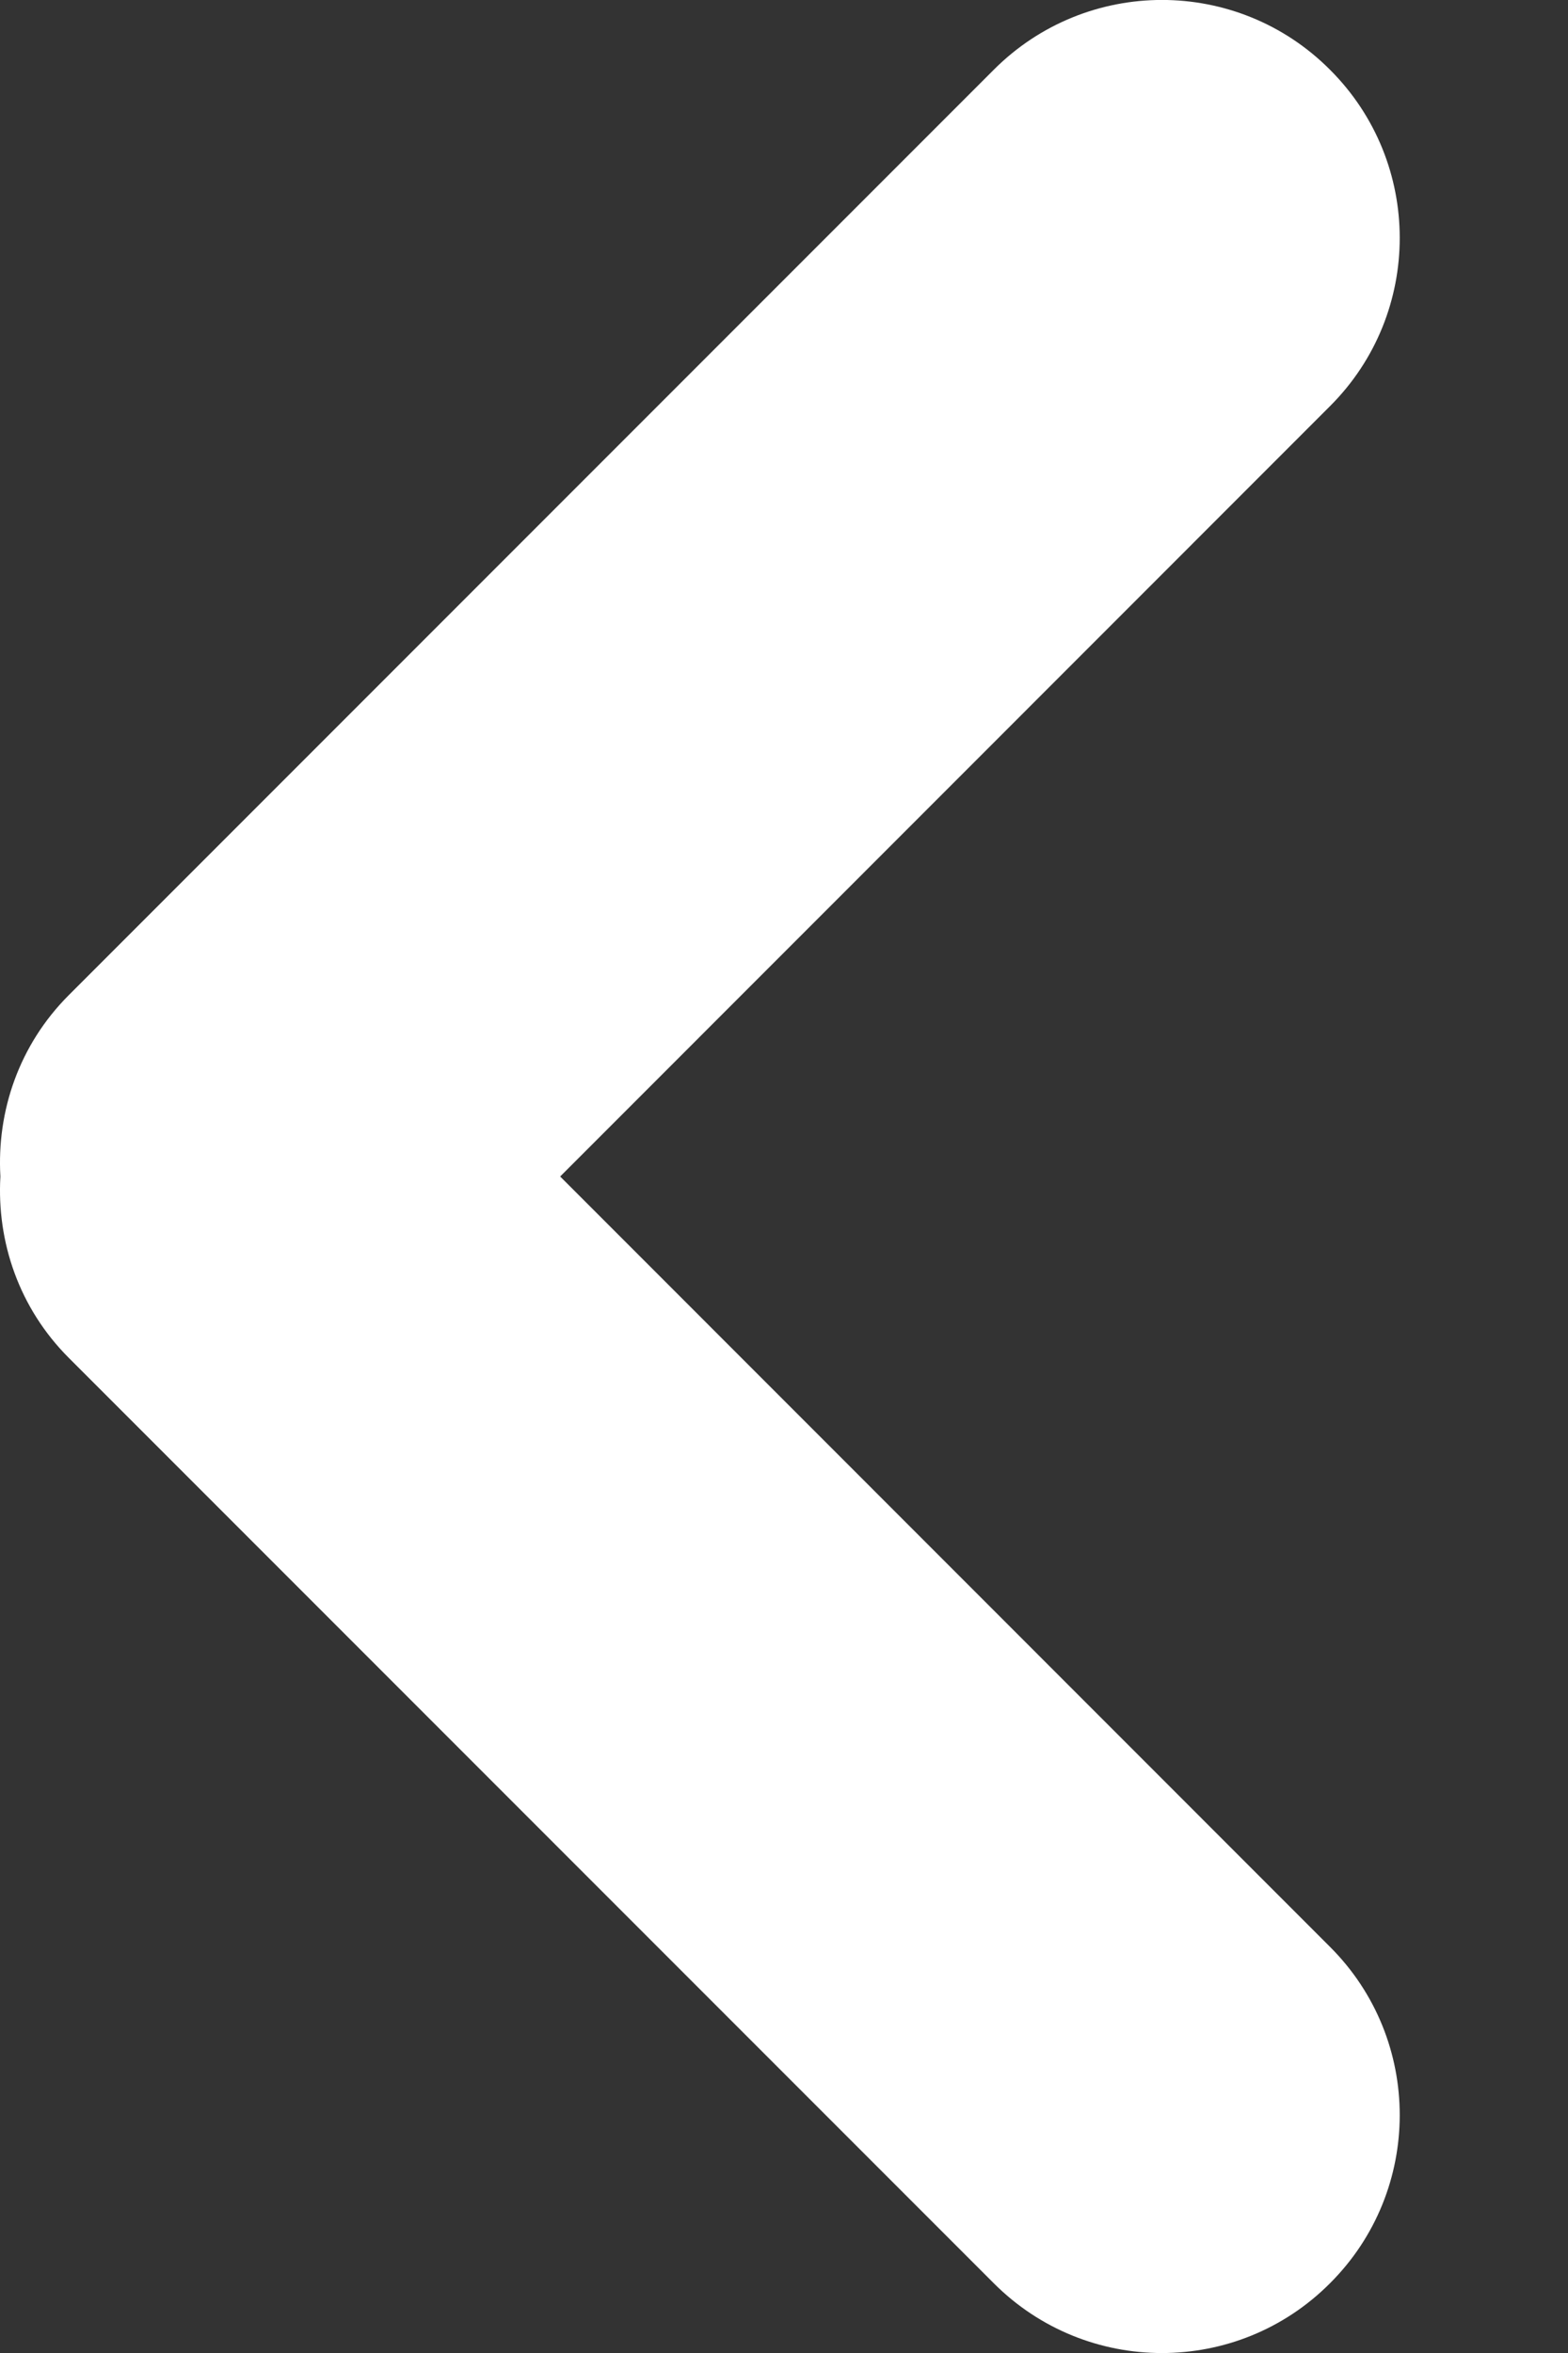<svg width="8px" height="12px" viewBox="0 0 8 12" version="1.1" xmlns="http://www.w3.org/2000/svg" xmlns:xlink="http://www.w3.org/1999/xlink">
    <rect x="0" y="0" width="8" height="12" fill="#333333" stroke="none"/>
    <defs></defs>
    <g id="Page-1" stroke="none" stroke-width="1" fill="none" fill-rule="evenodd">
        <g id="Bible-Lander---w-Collection" transform="translate(-1168, -44)" fill="#FFFFFF">
            <g id="Global-Nav">
                <path d="M1170.858,50 L1174.786,46.071 C1175.26,45.598 1175.26,44.829 1174.786,44.356 C1174.313,43.881 1173.544,43.881 1173.07,44.356 L1168.351,49.075 C1168.097,49.329 1167.983,49.667 1168.002,50 C1167.983,50.333 1168.097,50.671 1168.351,50.925 L1173.07,55.644 C1173.544,56.119 1174.313,56.119 1174.786,55.644 C1175.26,55.171 1175.26,54.402 1174.786,53.929 L1170.858,50 Z" id="Fill-1"></path>
            </g>
        </g>
    </g>
</svg>